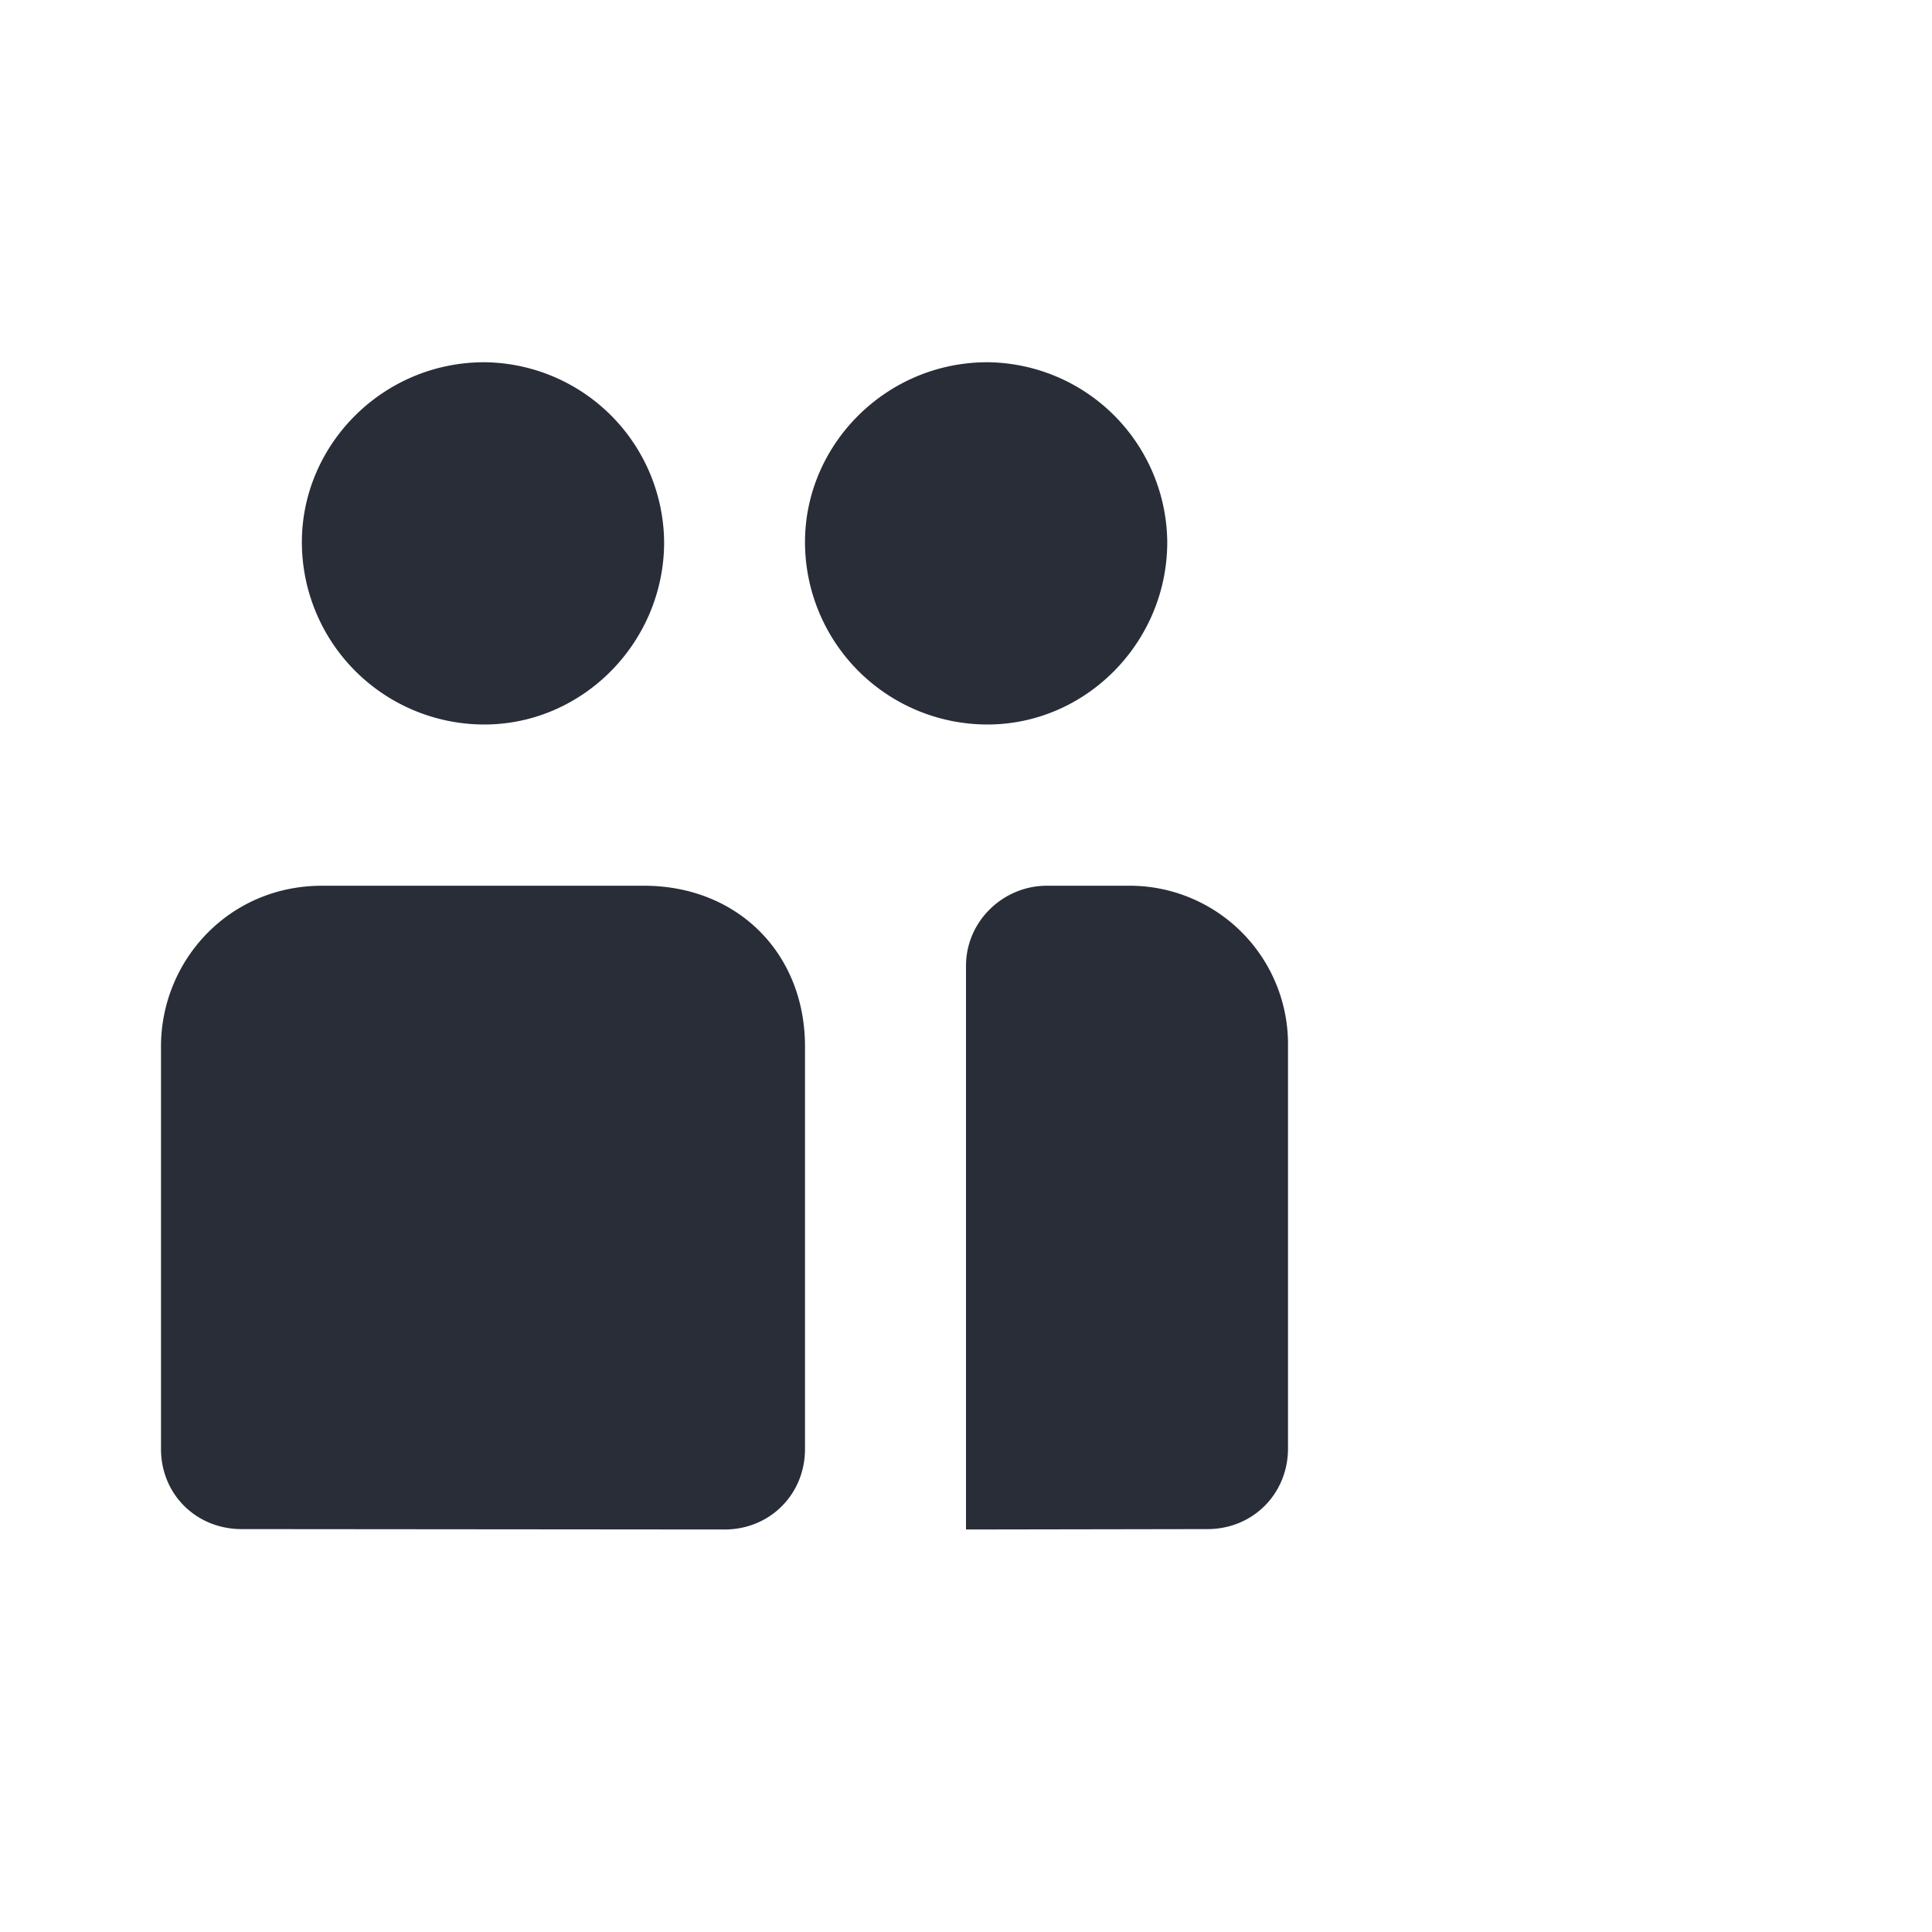 <svg xmlns="http://www.w3.org/2000/svg" id="journey-capacity-indicator-high-solid-24" width="24" height="24" viewBox="0 0 24 24"><g fill="none" fill-rule="evenodd" class="symbols"><g fill="#282D37" class="capacity-indicator-high-solid"><path d="M12.266 9C13.493 9 14.5 7.976 14.5 6.734A2.254 2.254 0 0 0 12.266 4.5C11.006 4.5 10 5.524 10 6.734A2.267 2.267 0 0 0 12.266 9Zm-6.25 0C7.243 9 8.25 7.976 8.25 6.734A2.254 2.254 0 0 0 6.016 4.5c-1.26 0-2.266 1.024-2.266 2.234A2.267 2.267 0 0 0 6.016 9ZM15 18.995c.564 0 1-.439 1-1.002V13a1.968 1.968 0 0 0-2-1.997h-.998c-.532 0-1.002.433-1.002.997v7l3-.005ZM2 18c0 .563.438.995 1.002.995L9 19c.564 0 1-.437 1-1v-5c0-1.16-.84-1.997-2-1.997H4c-1.159 0-2 .932-2 1.997v5Z" class="color"/></g></g></svg>